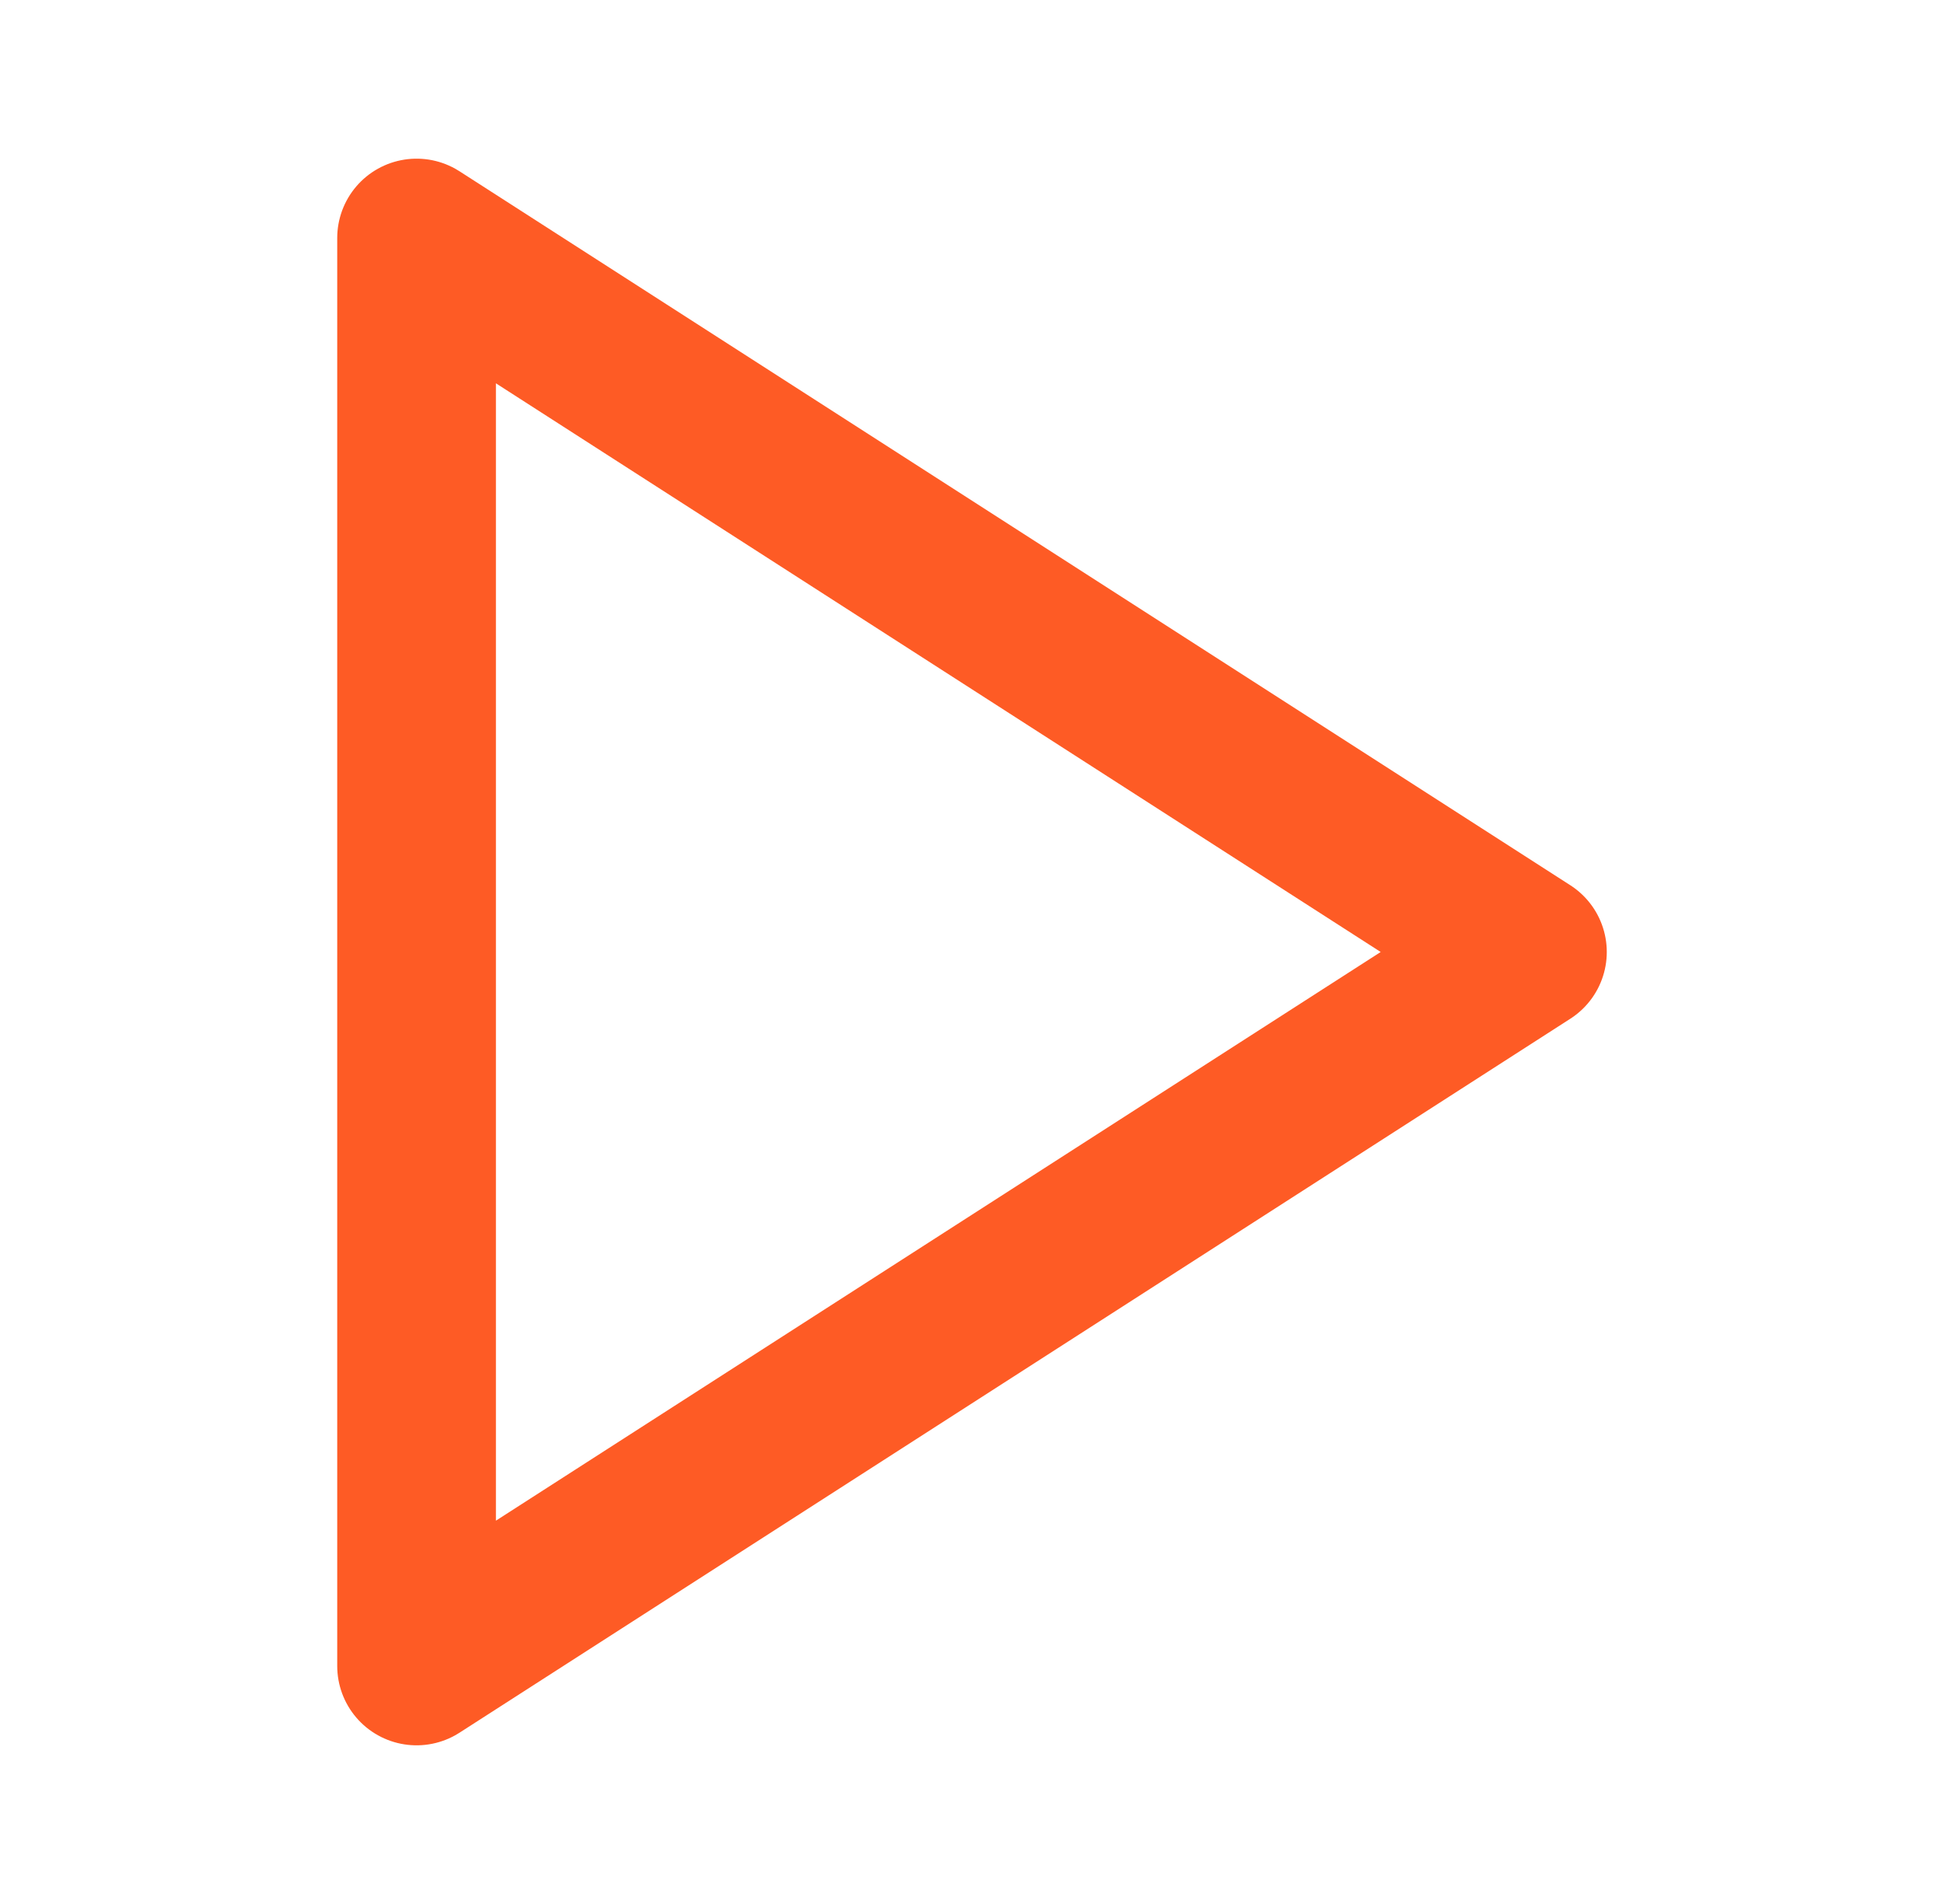 <svg width="49" height="48" viewBox="0 0 49 48" fill="none" xmlns="http://www.w3.org/2000/svg">
<path d="M10.5 6L38.5 24L10.5 42V6Z" stroke="#FE5B25" stroke-width="4" stroke-linecap="round" stroke-linejoin="round"/>
</svg>
